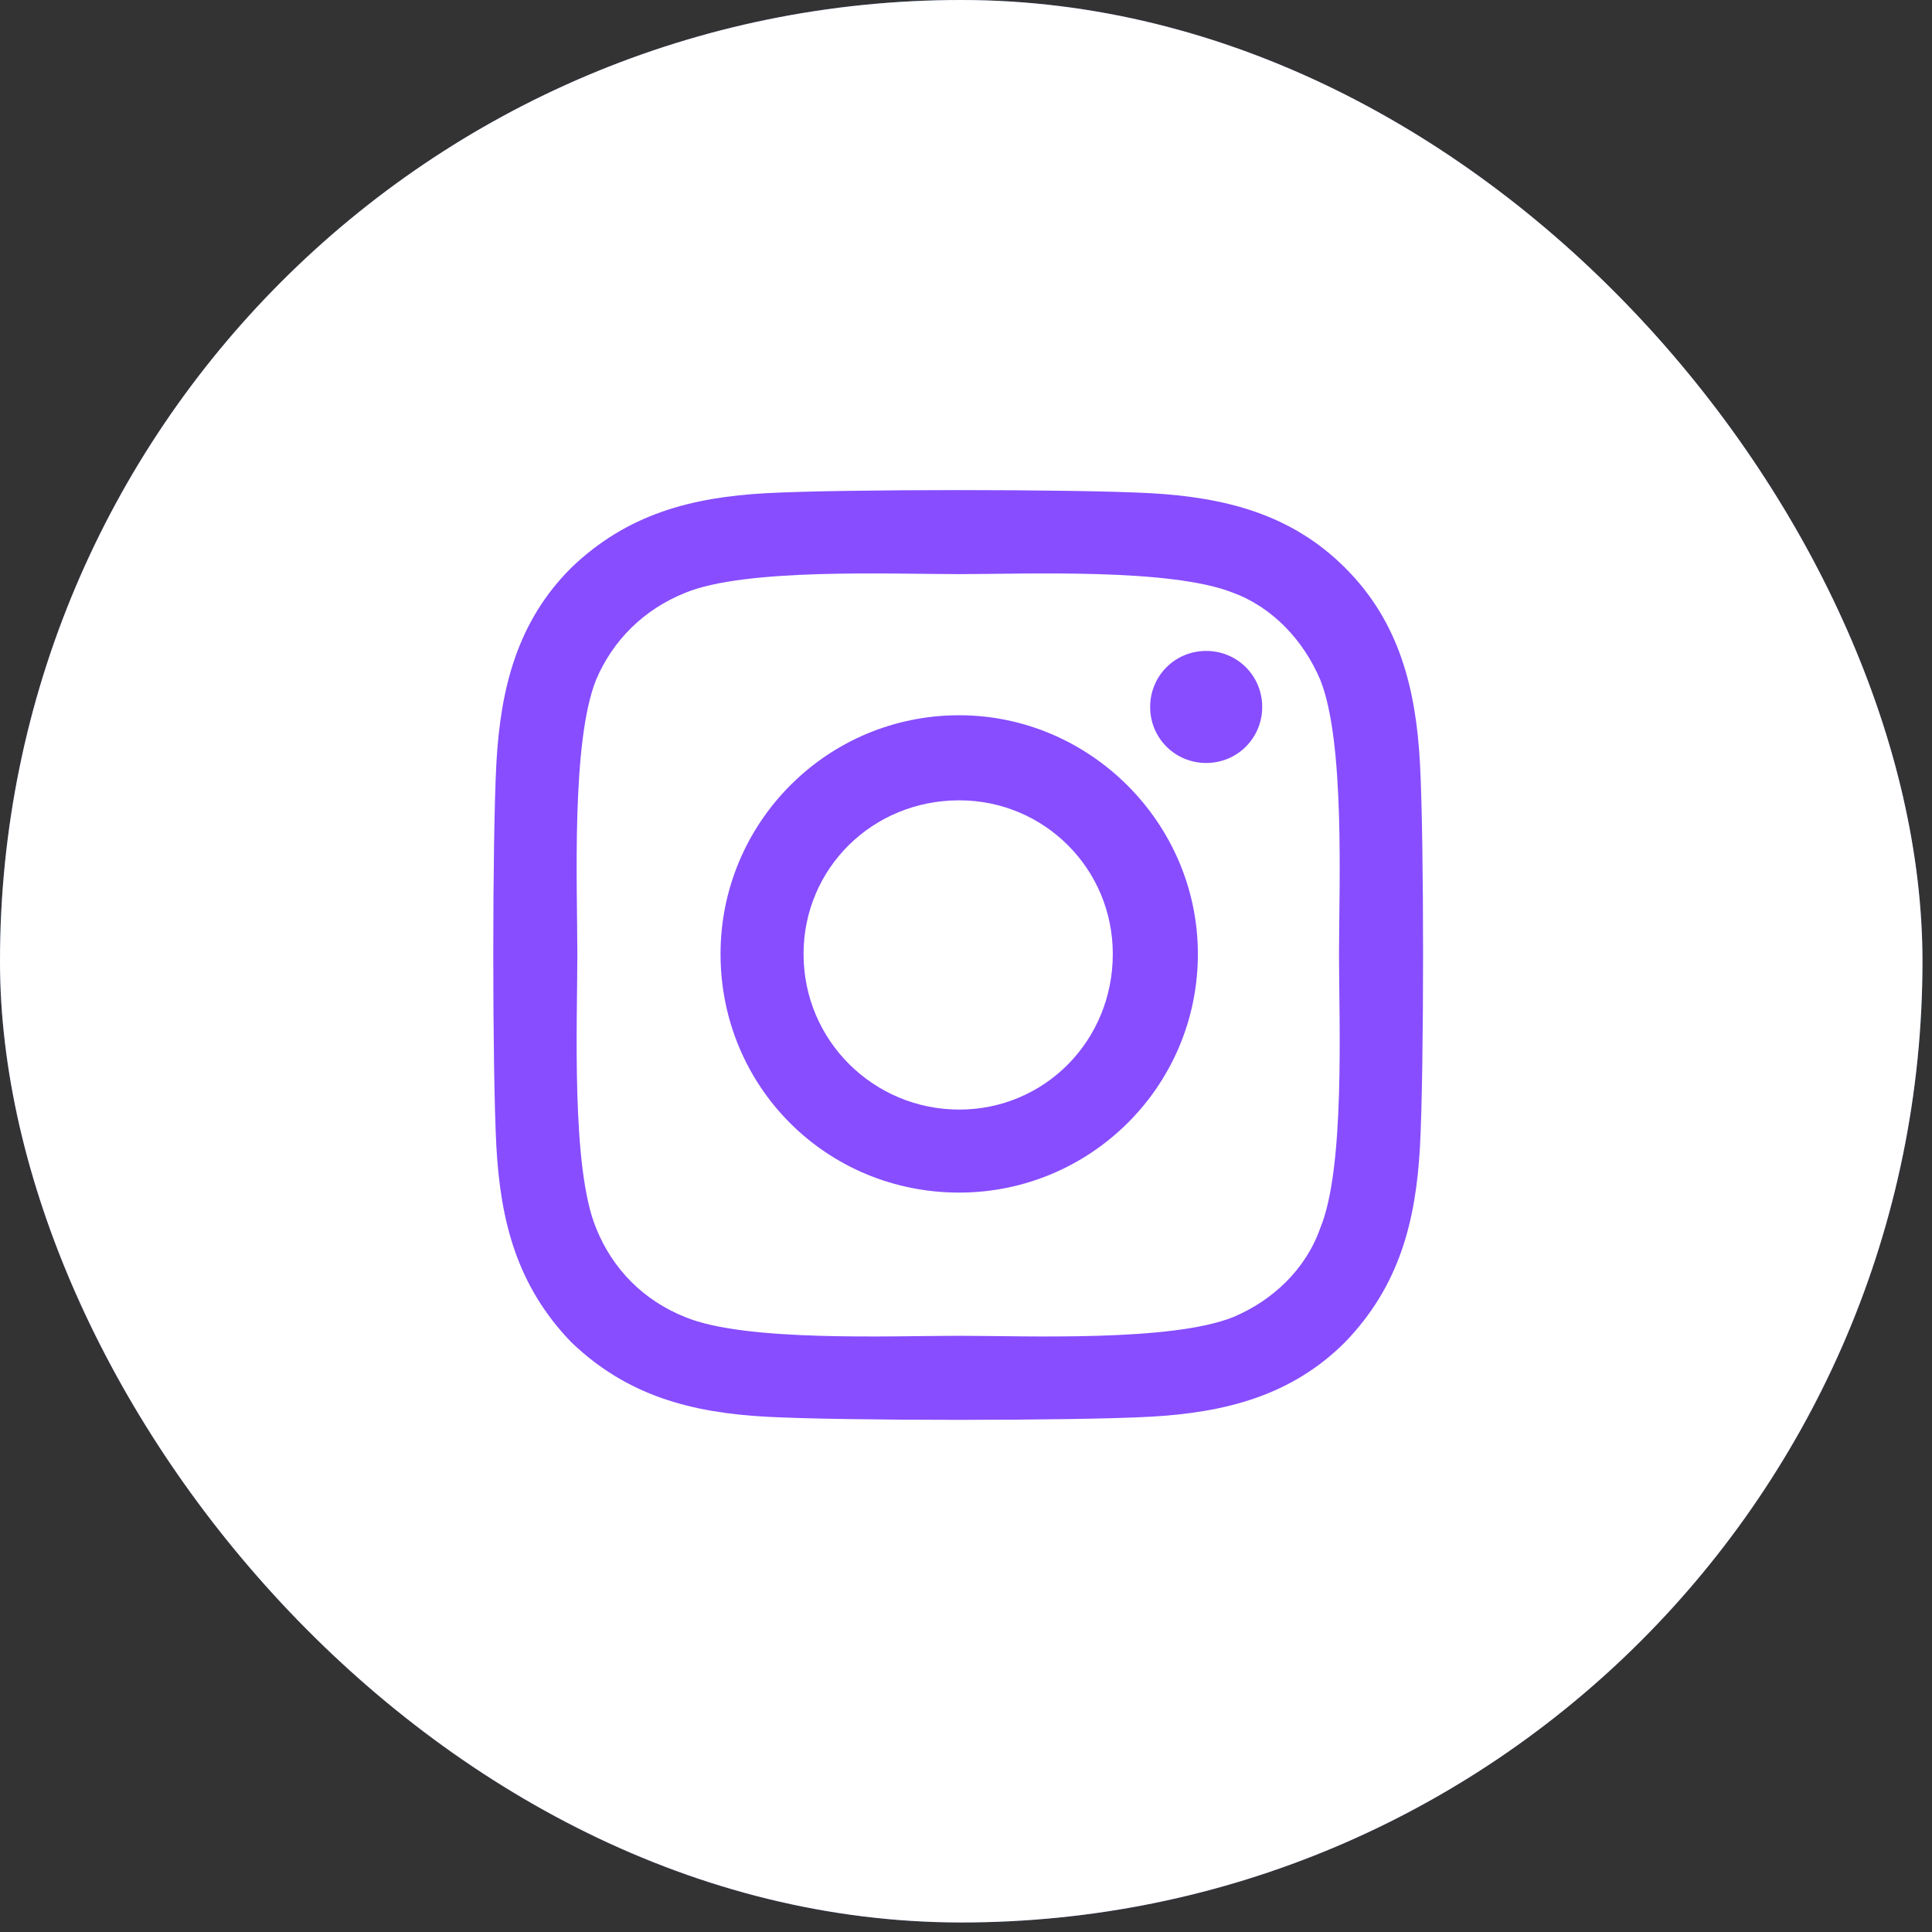 <?xml version="1.0" encoding="UTF-8"?> <svg xmlns="http://www.w3.org/2000/svg" width="60" height="60" viewBox="0 0 60 60" fill="none"><rect x="0" y="0" width="60" height="60" fill="#333333" stroke="none"/><rect width="59.704" height="59.704" rx="29.852" fill="#42609C"></rect><rect width="59.704" height="59.704" rx="29.852" fill="white"></rect><path d="M29.789 22.213C33.85 22.213 37.201 25.564 37.201 29.625C37.201 33.75 33.85 37.037 29.789 37.037C25.664 37.037 22.377 33.75 22.377 29.625C22.377 25.564 25.664 22.213 29.789 22.213ZM29.789 34.459C32.432 34.459 34.559 32.332 34.559 29.625C34.559 26.982 32.432 24.855 29.789 24.855C27.082 24.855 24.955 26.982 24.955 29.625C24.955 32.332 27.146 34.459 29.789 34.459ZM39.199 21.955C39.199 22.922 38.426 23.695 37.459 23.695C36.492 23.695 35.719 22.922 35.719 21.955C35.719 20.988 36.492 20.215 37.459 20.215C38.426 20.215 39.199 20.988 39.199 21.955ZM44.098 23.695C44.227 26.08 44.227 33.234 44.098 35.619C43.969 37.94 43.453 39.938 41.777 41.678C40.102 43.353 38.039 43.869 35.719 43.998C33.334 44.127 26.18 44.127 23.795 43.998C21.475 43.869 19.477 43.353 17.736 41.678C16.061 39.938 15.545 37.94 15.416 35.619C15.287 33.234 15.287 26.08 15.416 23.695C15.545 21.375 16.061 19.312 17.736 17.637C19.477 15.961 21.475 15.445 23.795 15.316C26.18 15.188 33.334 15.188 35.719 15.316C38.039 15.445 40.102 15.961 41.777 17.637C43.453 19.312 43.969 21.375 44.098 23.695ZM41.004 38.133C41.777 36.264 41.584 31.752 41.584 29.625C41.584 27.562 41.777 23.051 41.004 21.117C40.488 19.893 39.522 18.861 38.297 18.41C36.363 17.637 31.852 17.83 29.789 17.83C27.662 17.83 23.15 17.637 21.281 18.41C19.992 18.926 19.025 19.893 18.51 21.117C17.736 23.051 17.93 27.562 17.93 29.625C17.93 31.752 17.736 36.264 18.51 38.133C19.025 39.422 19.992 40.389 21.281 40.904C23.15 41.678 27.662 41.484 29.789 41.484C31.852 41.484 36.363 41.678 38.297 40.904C39.522 40.389 40.553 39.422 41.004 38.133Z" fill="#874DFF"></path></svg> 
